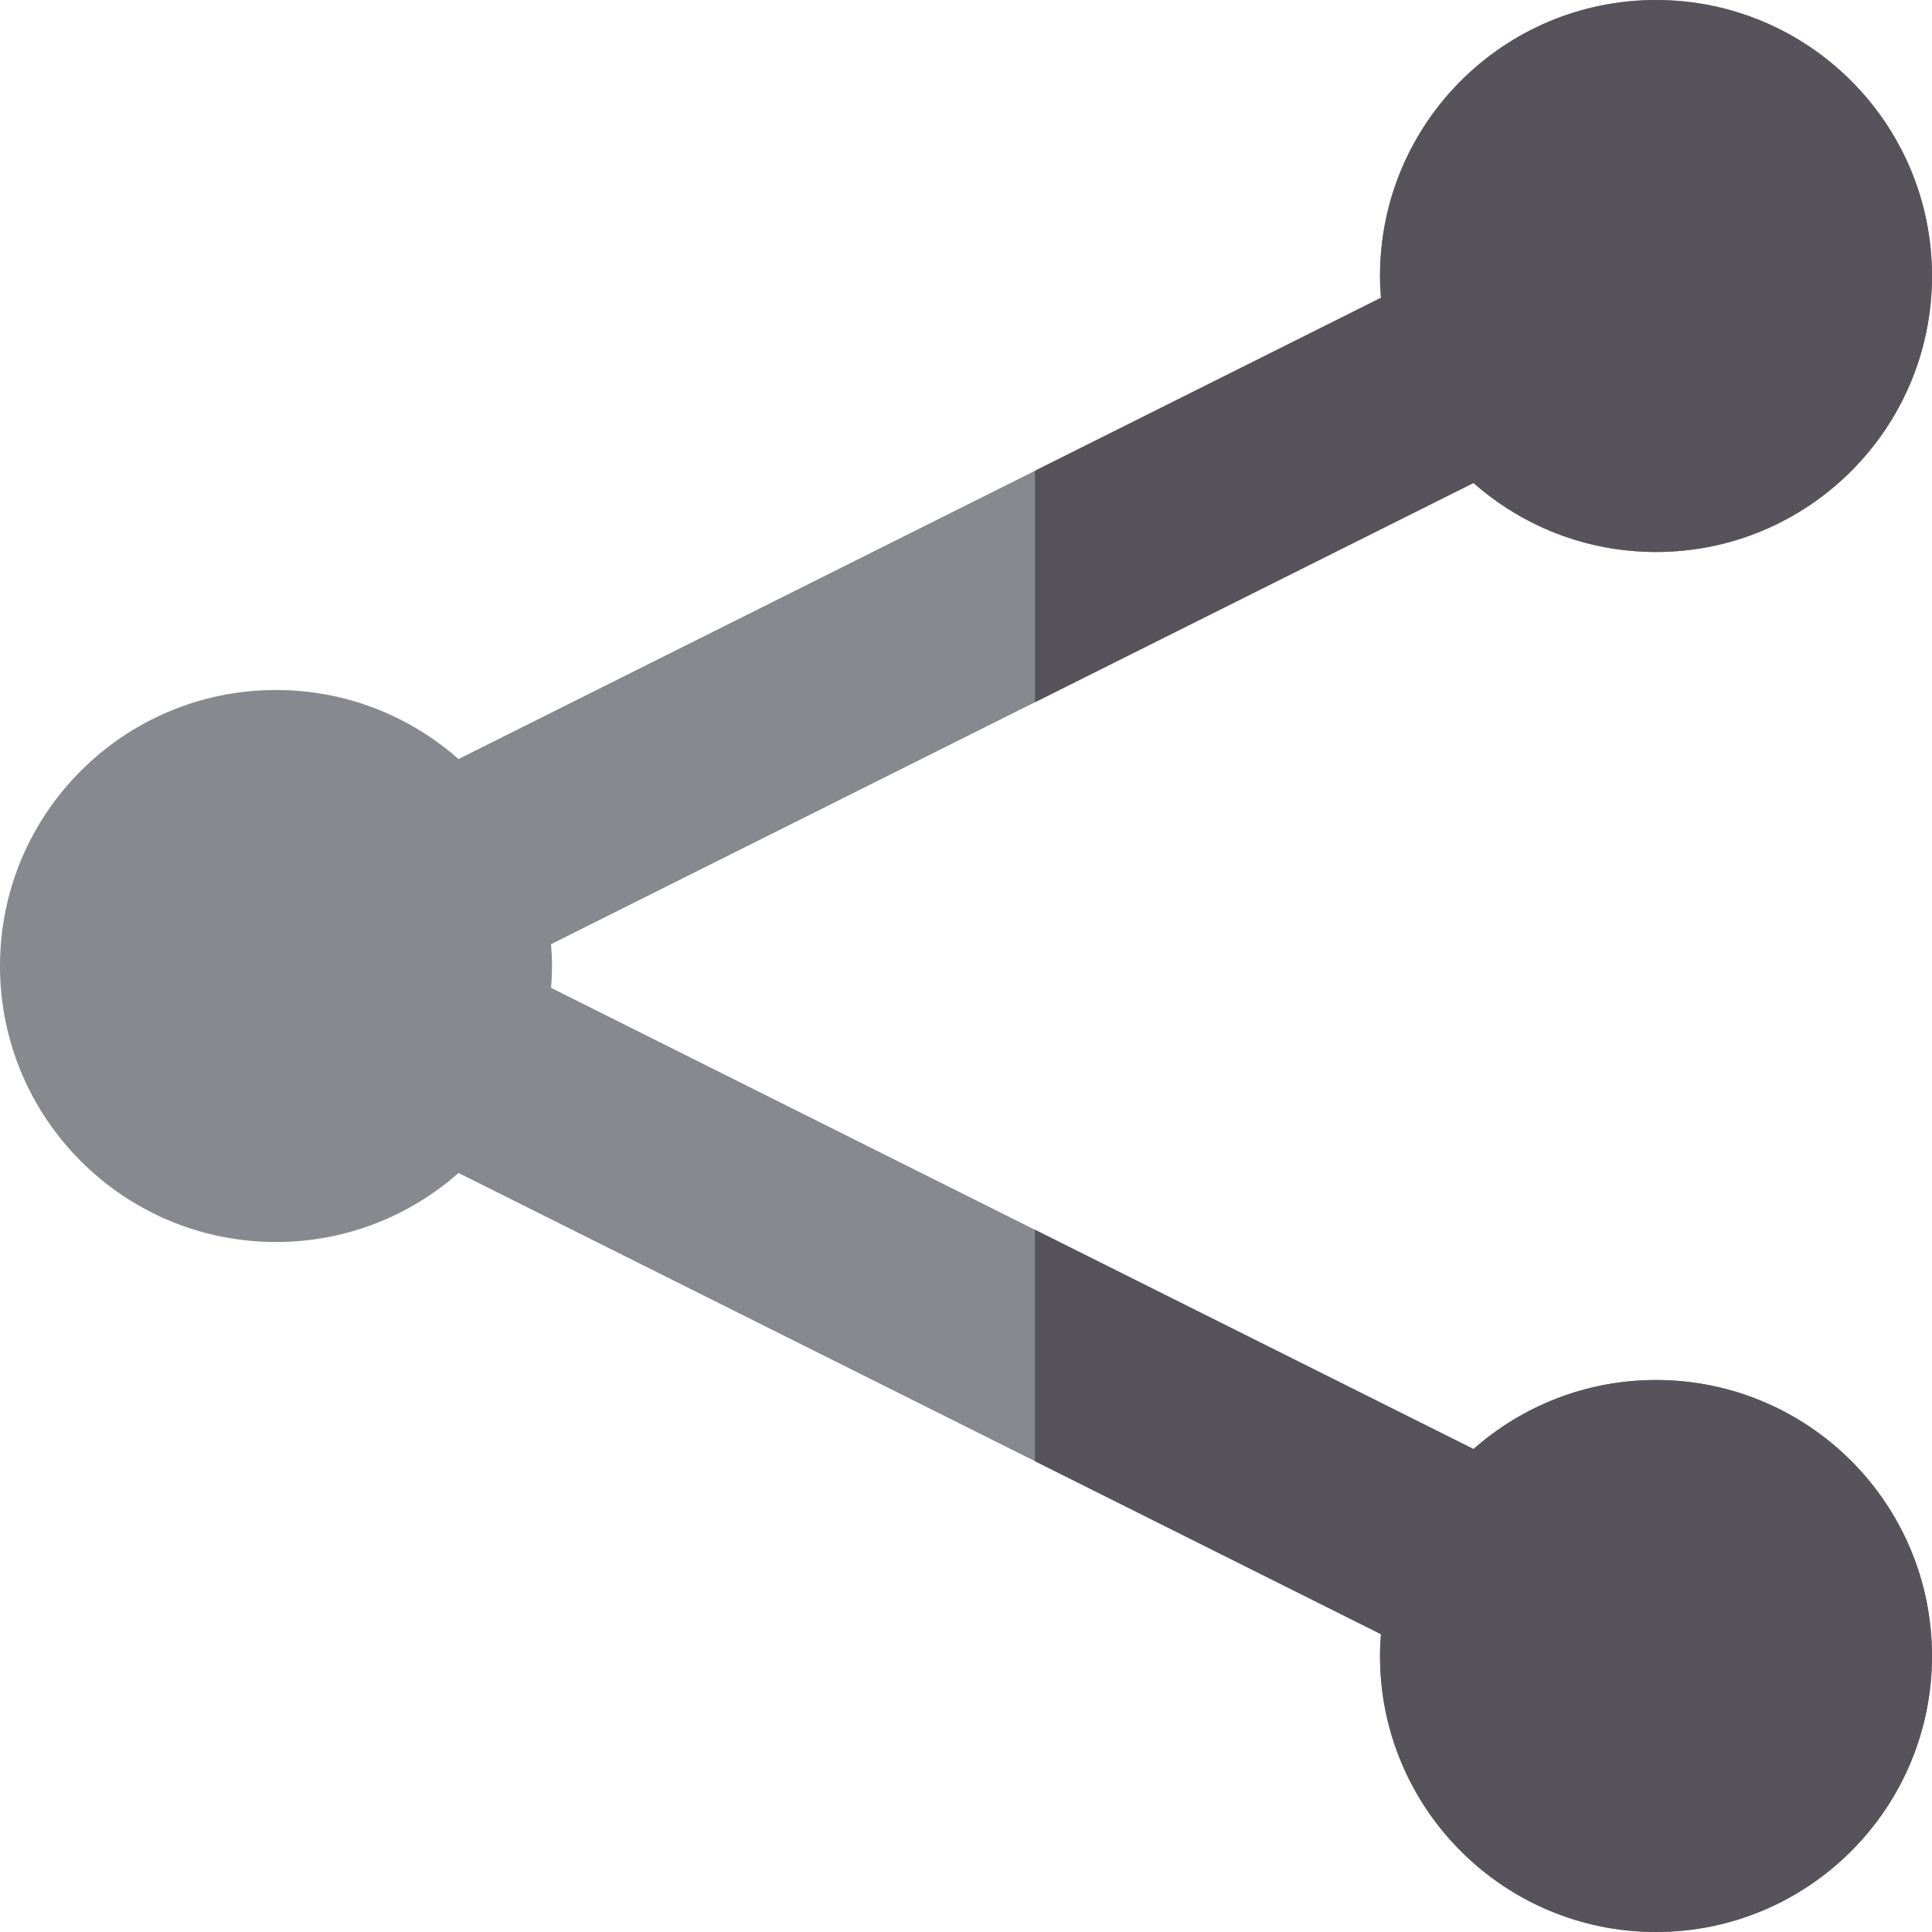 <?xml version="1.0" encoding="iso-8859-1"?>
<!-- Uploaded to: SVG Repo, www.svgrepo.com, Generator: SVG Repo Mixer Tools -->
<svg height="800px" width="800px" version="1.1" id="Layer_1" xmlns="http://www.w3.org/2000/svg" xmlns:xlink="http://www.w3.org/1999/xlink" 
	 viewBox="0 0 512 512" xml:space="preserve">
<path style="fill:#88888F;" d="M438.857,365.714c-18.547,0-35.471,6.917-48.364,18.295L146.037,261.78
	c0.15-1.909,0.249-3.833,0.249-5.78c0-1.947-0.099-3.871-0.249-5.78l244.456-122.227c12.893,11.376,29.817,18.293,48.364,18.293
	c40.395,0,73.143-32.748,73.143-73.143S479.252,0,438.857,0s-73.143,32.748-73.143,73.143c0,1.947,0.099,3.871,0.249,5.78
	L121.507,201.152c-12.893-11.377-29.817-18.295-48.364-18.295C32.748,182.857,0,215.605,0,256s32.748,73.143,73.143,73.143
	c18.547,0,35.471-6.917,48.364-18.295l244.456,122.227c-0.15,1.911-0.249,3.835-0.249,5.782c0,40.395,32.748,73.143,73.143,73.143
	S512,479.252,512,438.857S479.252,365.714,438.857,365.714z"/>
<g>
	<path style="fill:#56545A;" d="M274.286,124.762v61.332l116.208-58.103c12.893,11.377,29.817,18.295,48.364,18.295
		c40.395,0,73.143-32.748,73.143-73.143S479.252,0,438.857,0s-73.143,32.748-73.143,73.143c0,1.947,0.099,3.871,0.249,5.78
		L274.286,124.762z"/>
	<path style="fill:#56545A;" d="M438.857,365.714c-18.547,0-35.471,6.917-48.364,18.295l-116.208-58.105v61.332l91.677,45.839
		c-0.15,1.911-0.249,3.834-0.249,5.782c0,40.395,32.748,73.143,73.143,73.143S512,479.252,512,438.857
		S479.252,365.714,438.857,365.714z"/>
</g>
</svg>